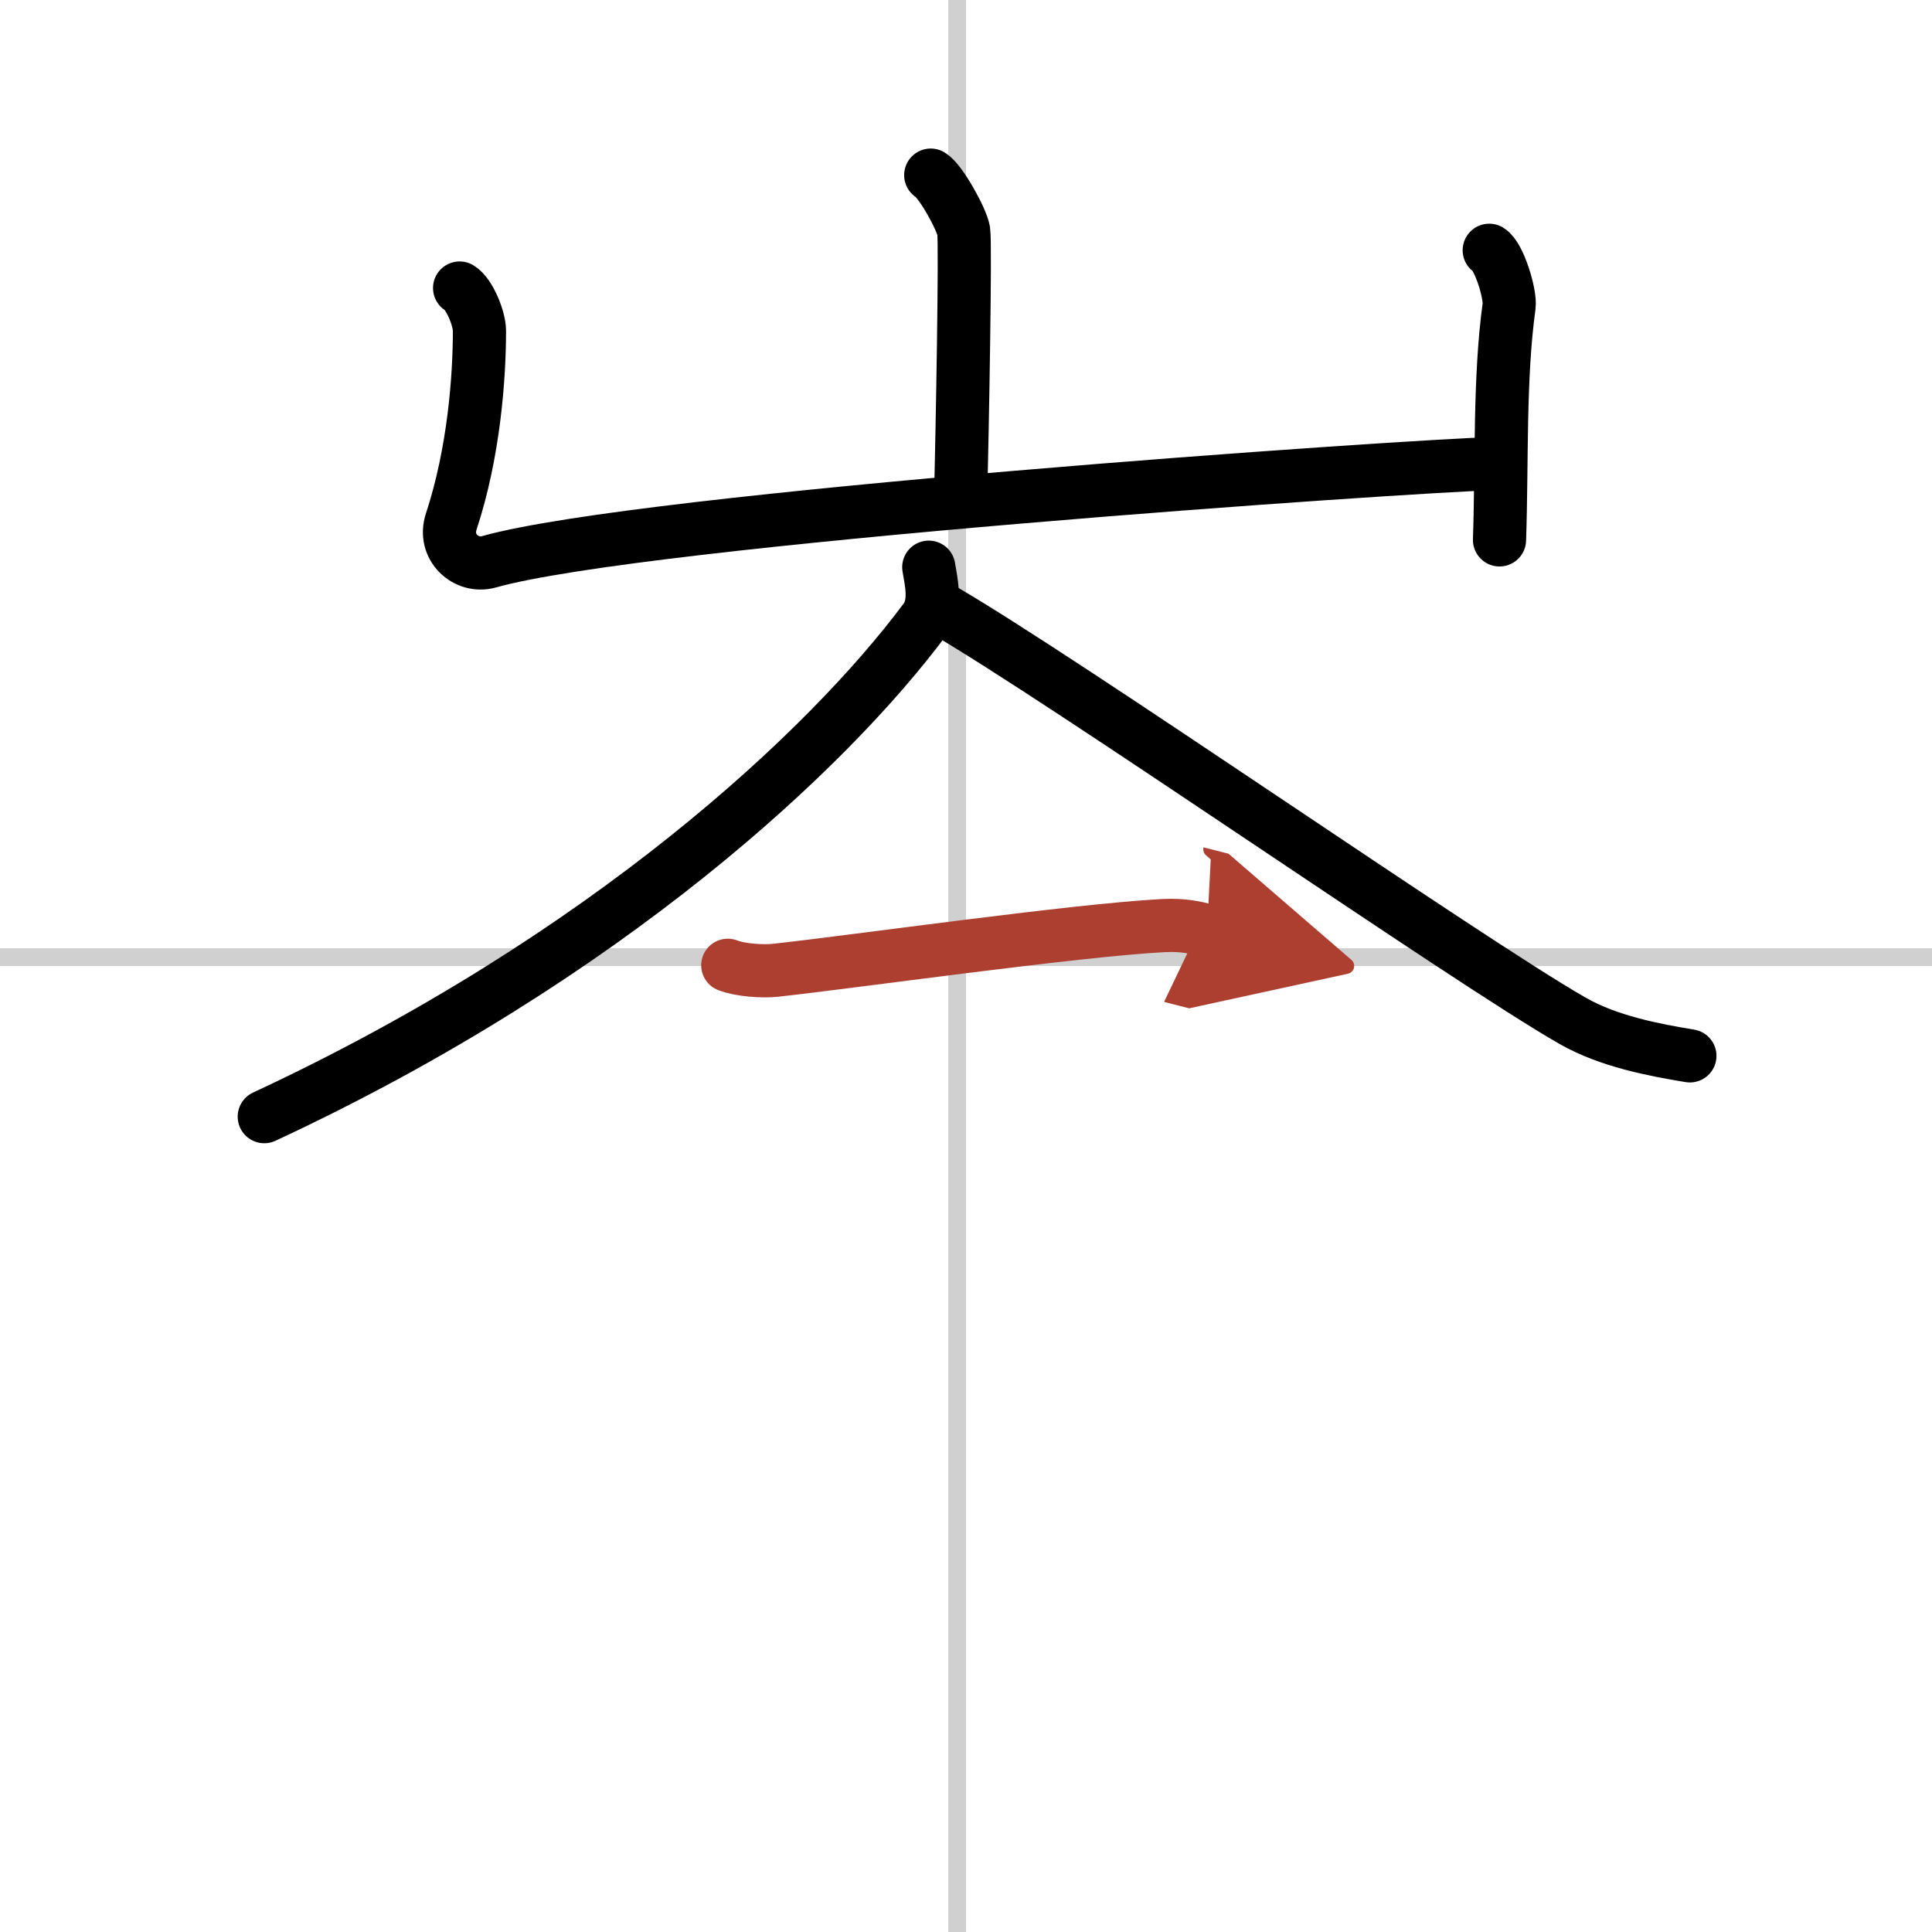 <svg width="400" height="400" viewBox="0 0 109 109" xmlns="http://www.w3.org/2000/svg"><defs><marker id="a" markerWidth="4" orient="auto" refX="1" refY="5" viewBox="0 0 10 10"><polyline points="0 0 10 5 0 10 1 5" fill="#ad3f31" stroke="#ad3f31"/></marker></defs><g fill="none" stroke="#000" stroke-linecap="round" stroke-linejoin="round" stroke-width="3"><rect width="100%" height="100%" fill="#fff" stroke="#fff"/><line x1="54" x2="54" y2="109" stroke="#d0d0d0" stroke-width="1"/><line x2="109" y1="54" y2="54" stroke="#d0d0d0" stroke-width="1"/><path d="m52.51 9.88c0.56 0.33 1.75 2.48 1.86 3.15 0.11 0.66-0.07 11.08-0.18 15.23"/><path d="m25.93 16.25c0.56 0.33 1.12 1.73 1.12 2.41 0 2.59-0.3 6.84-1.59 10.76-0.48 1.45 0.84 2.63 2.11 2.28 8.68-2.45 51.83-5.42 56.85-5.55"/><path d="m84.02 14.12c0.56 0.33 1.21 2.48 1.12 3.15-0.56 4.07-0.39 8.73-0.54 13.19"/><path d="M52.4,32c0.11,0.73,0.47,2.03-0.21,2.94C46.75,42.25,34.25,54,14.91,63"/><path d="m53.14 34.36c7.04 4.09 29.63 19.83 35.58 23.23 2.02 1.16 4.61 1.65 6.62 1.98"/><path d="m41.06 54.46c0.71 0.28 2 0.36 2.7 0.28 4.49-0.49 16.82-2.25 21.87-2.52 1.17-0.06 1.88 0.13 2.47 0.28" marker-end="url(#a)" stroke="#ad3f31"/></g></svg>
